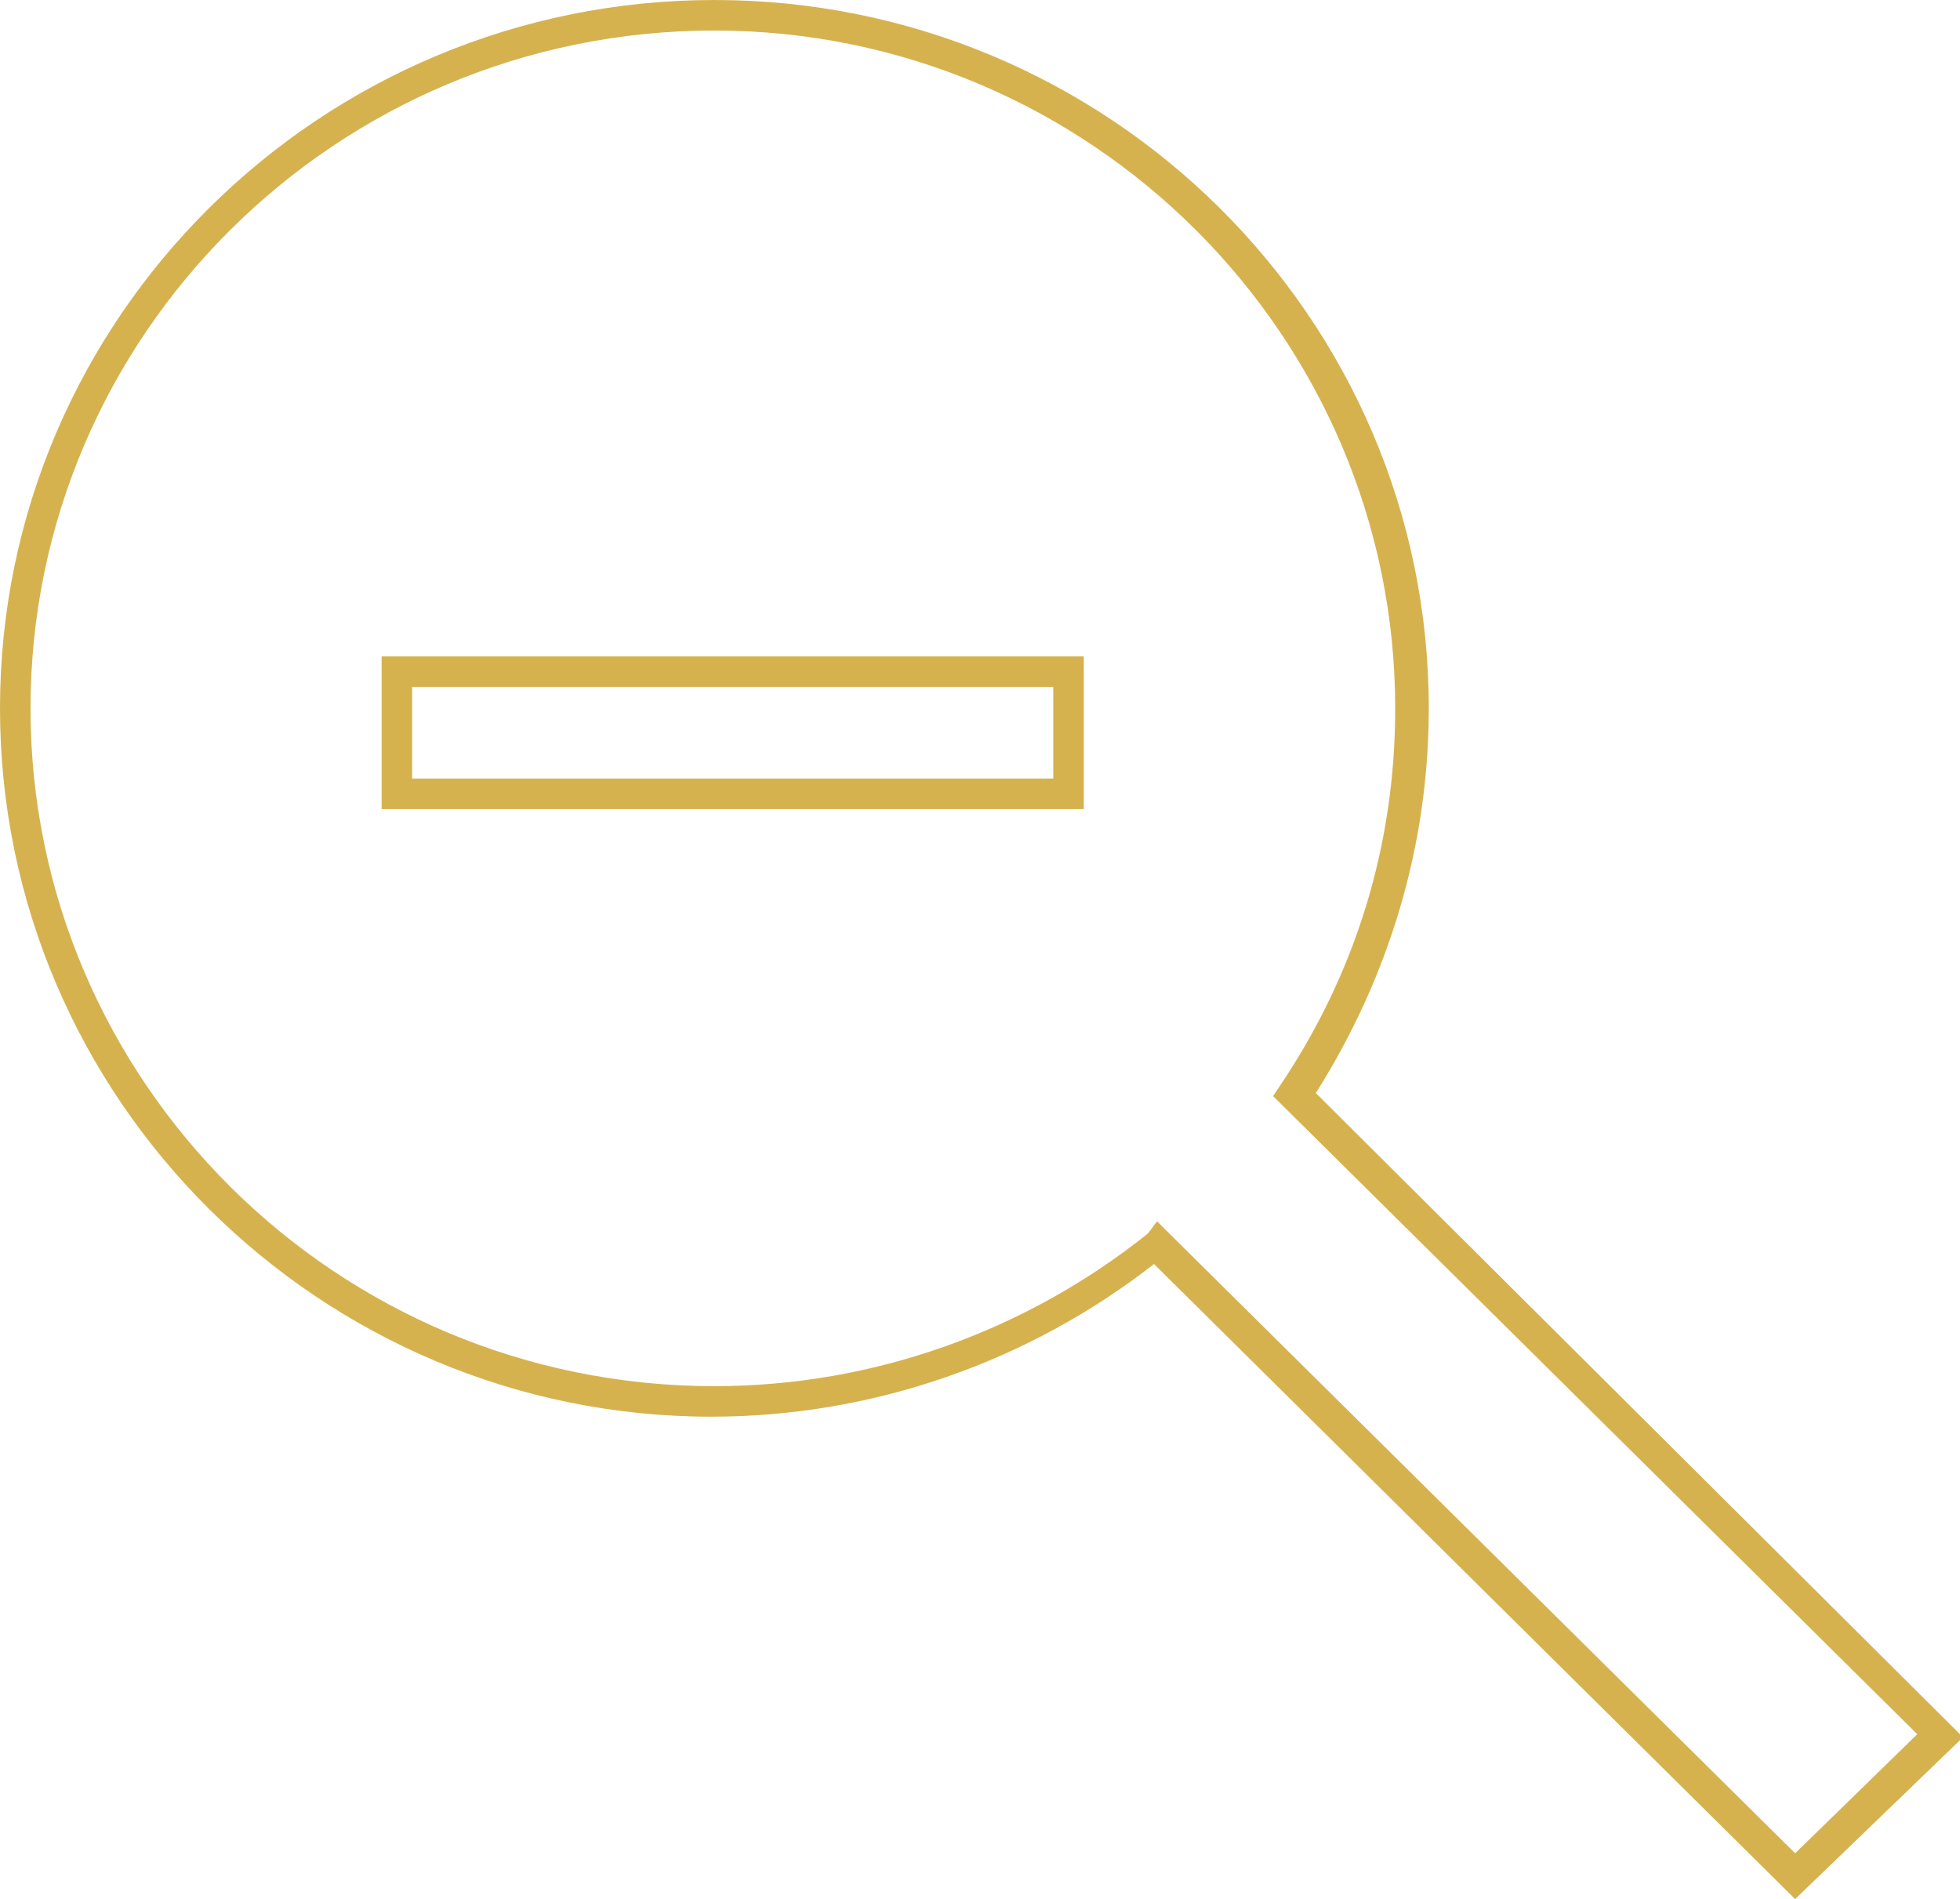 <?xml version="1.0" encoding="utf-8"?>
<!-- Generator: Adobe Illustrator 24.0.0, SVG Export Plug-In . SVG Version: 6.00 Build 0)  -->
<svg version="1.1" id="Layer_1" xmlns="http://www.w3.org/2000/svg" xmlns:xlink="http://www.w3.org/1999/xlink" x="0px" y="0px"
	 viewBox="0 0 64.2 62.2" style="enable-background:new 0 0 64.2 62.2;" xml:space="preserve">
<style type="text/css">
	.st0{fill:#D6B24F;}
</style>
<g>
	<path class="st0" d="M58.8,62.2l-21-20.8c-4.1,3.2-9.2,5-14.5,5C10.5,46.4,0,36,0,23.2S10.5,0,23.4,0s23.4,10.4,23.4,23.2
		c0,4.5-1.3,8.8-3.7,12.6l21.2,21.1L58.8,62.2z M37.9,40l0.3,0.3l20.6,20.4l4-3.9L41.7,35.9l0.2-0.3c2.5-3.7,3.8-7.9,3.8-12.4
		C45.7,11,35.7,1,23.4,1C11,1,1,11,1,23.2c0,12.2,10,22.2,22.4,22.2c5.2,0,10.2-1.8,14.2-5L37.9,40z M35.5,26.5h-23v-5h23V26.5z
		 M13.5,25.5h21v-3h-21V25.5z"/>
</g>
</svg>
